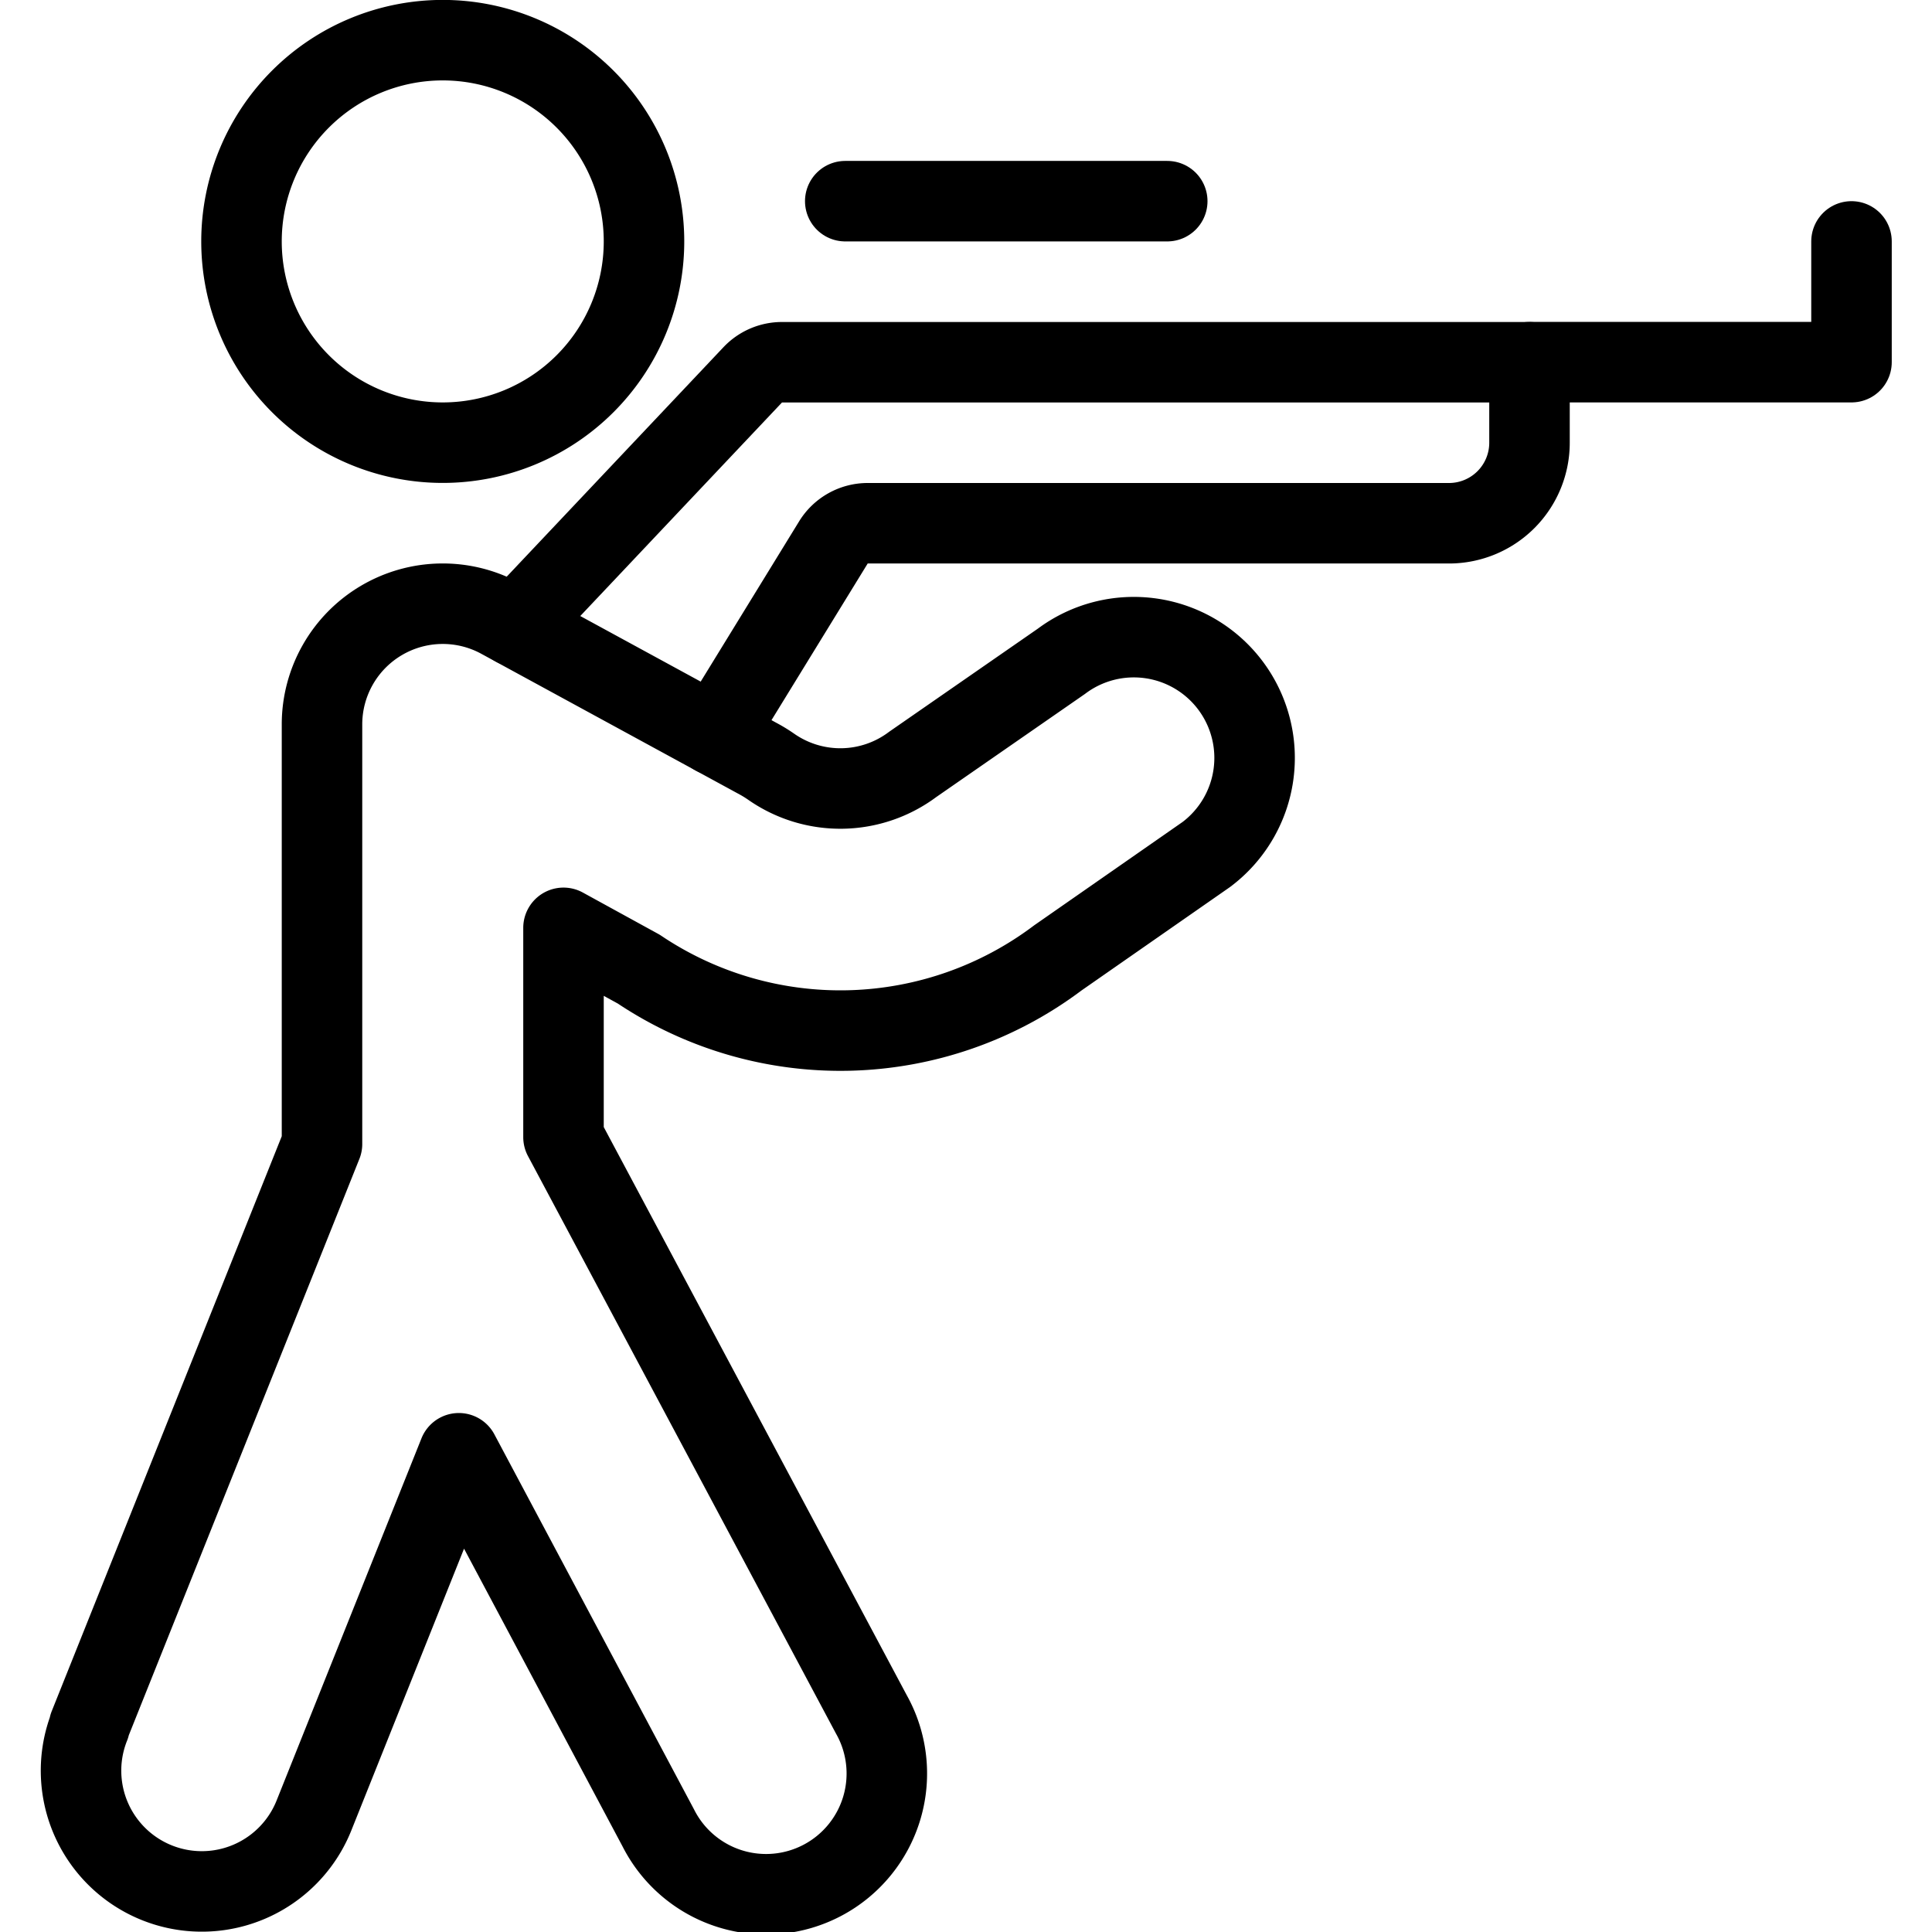 <svg viewBox="0 0 24 24" xmlns="http://www.w3.org/2000/svg"><g transform="matrix(1,0,0,1,0,0)"><path d="M3.000 2.999 A2.500 2.500 0 1 0 8.000 2.999 A2.500 2.500 0 1 0 3.000 2.999 Z" fill="none" stroke="#000000" stroke-linecap="round" stroke-linejoin="round"></path><path d="M8.882,9.133l1.471-2.395a.5.5,0,0,1,.426-.238H18a1,1,0,0,0,1-1v-1H9.714a.5.5,0,0,0-.363.156L6.4,7.78" fill="none" stroke="#000000" stroke-linecap="round" stroke-linejoin="round"></path><path d="M19 4.499L23 4.499 23 2.999" fill="none" stroke="#000000" stroke-linecap="round" stroke-linejoin="round"></path><path d="M10.5 2.499L14.5 2.499" fill="none" stroke="#000000" stroke-linecap="round" stroke-linejoin="round"></path><path d="M1.107,21.442,4,14.211V9A1.5,1.5,0,0,1,6.217,7.682L9.436,9.435a1.623,1.623,0,0,1,.143.089,1.5,1.5,0,0,0,1.76-.029l1.846-1.28a1.5,1.5,0,0,1,1.8,2.4L13.14,11.9a4.491,4.491,0,0,1-5.205.139L7,11.526v2.6l3.823,7.168a1.5,1.5,0,1,1-2.646,1.412L5.7,18.053l-1.8,4.5a1.5,1.5,0,0,1-2.786-1.115Z" fill="none" stroke="#000000" stroke-linecap="round" stroke-linejoin="round"></path></g></svg>